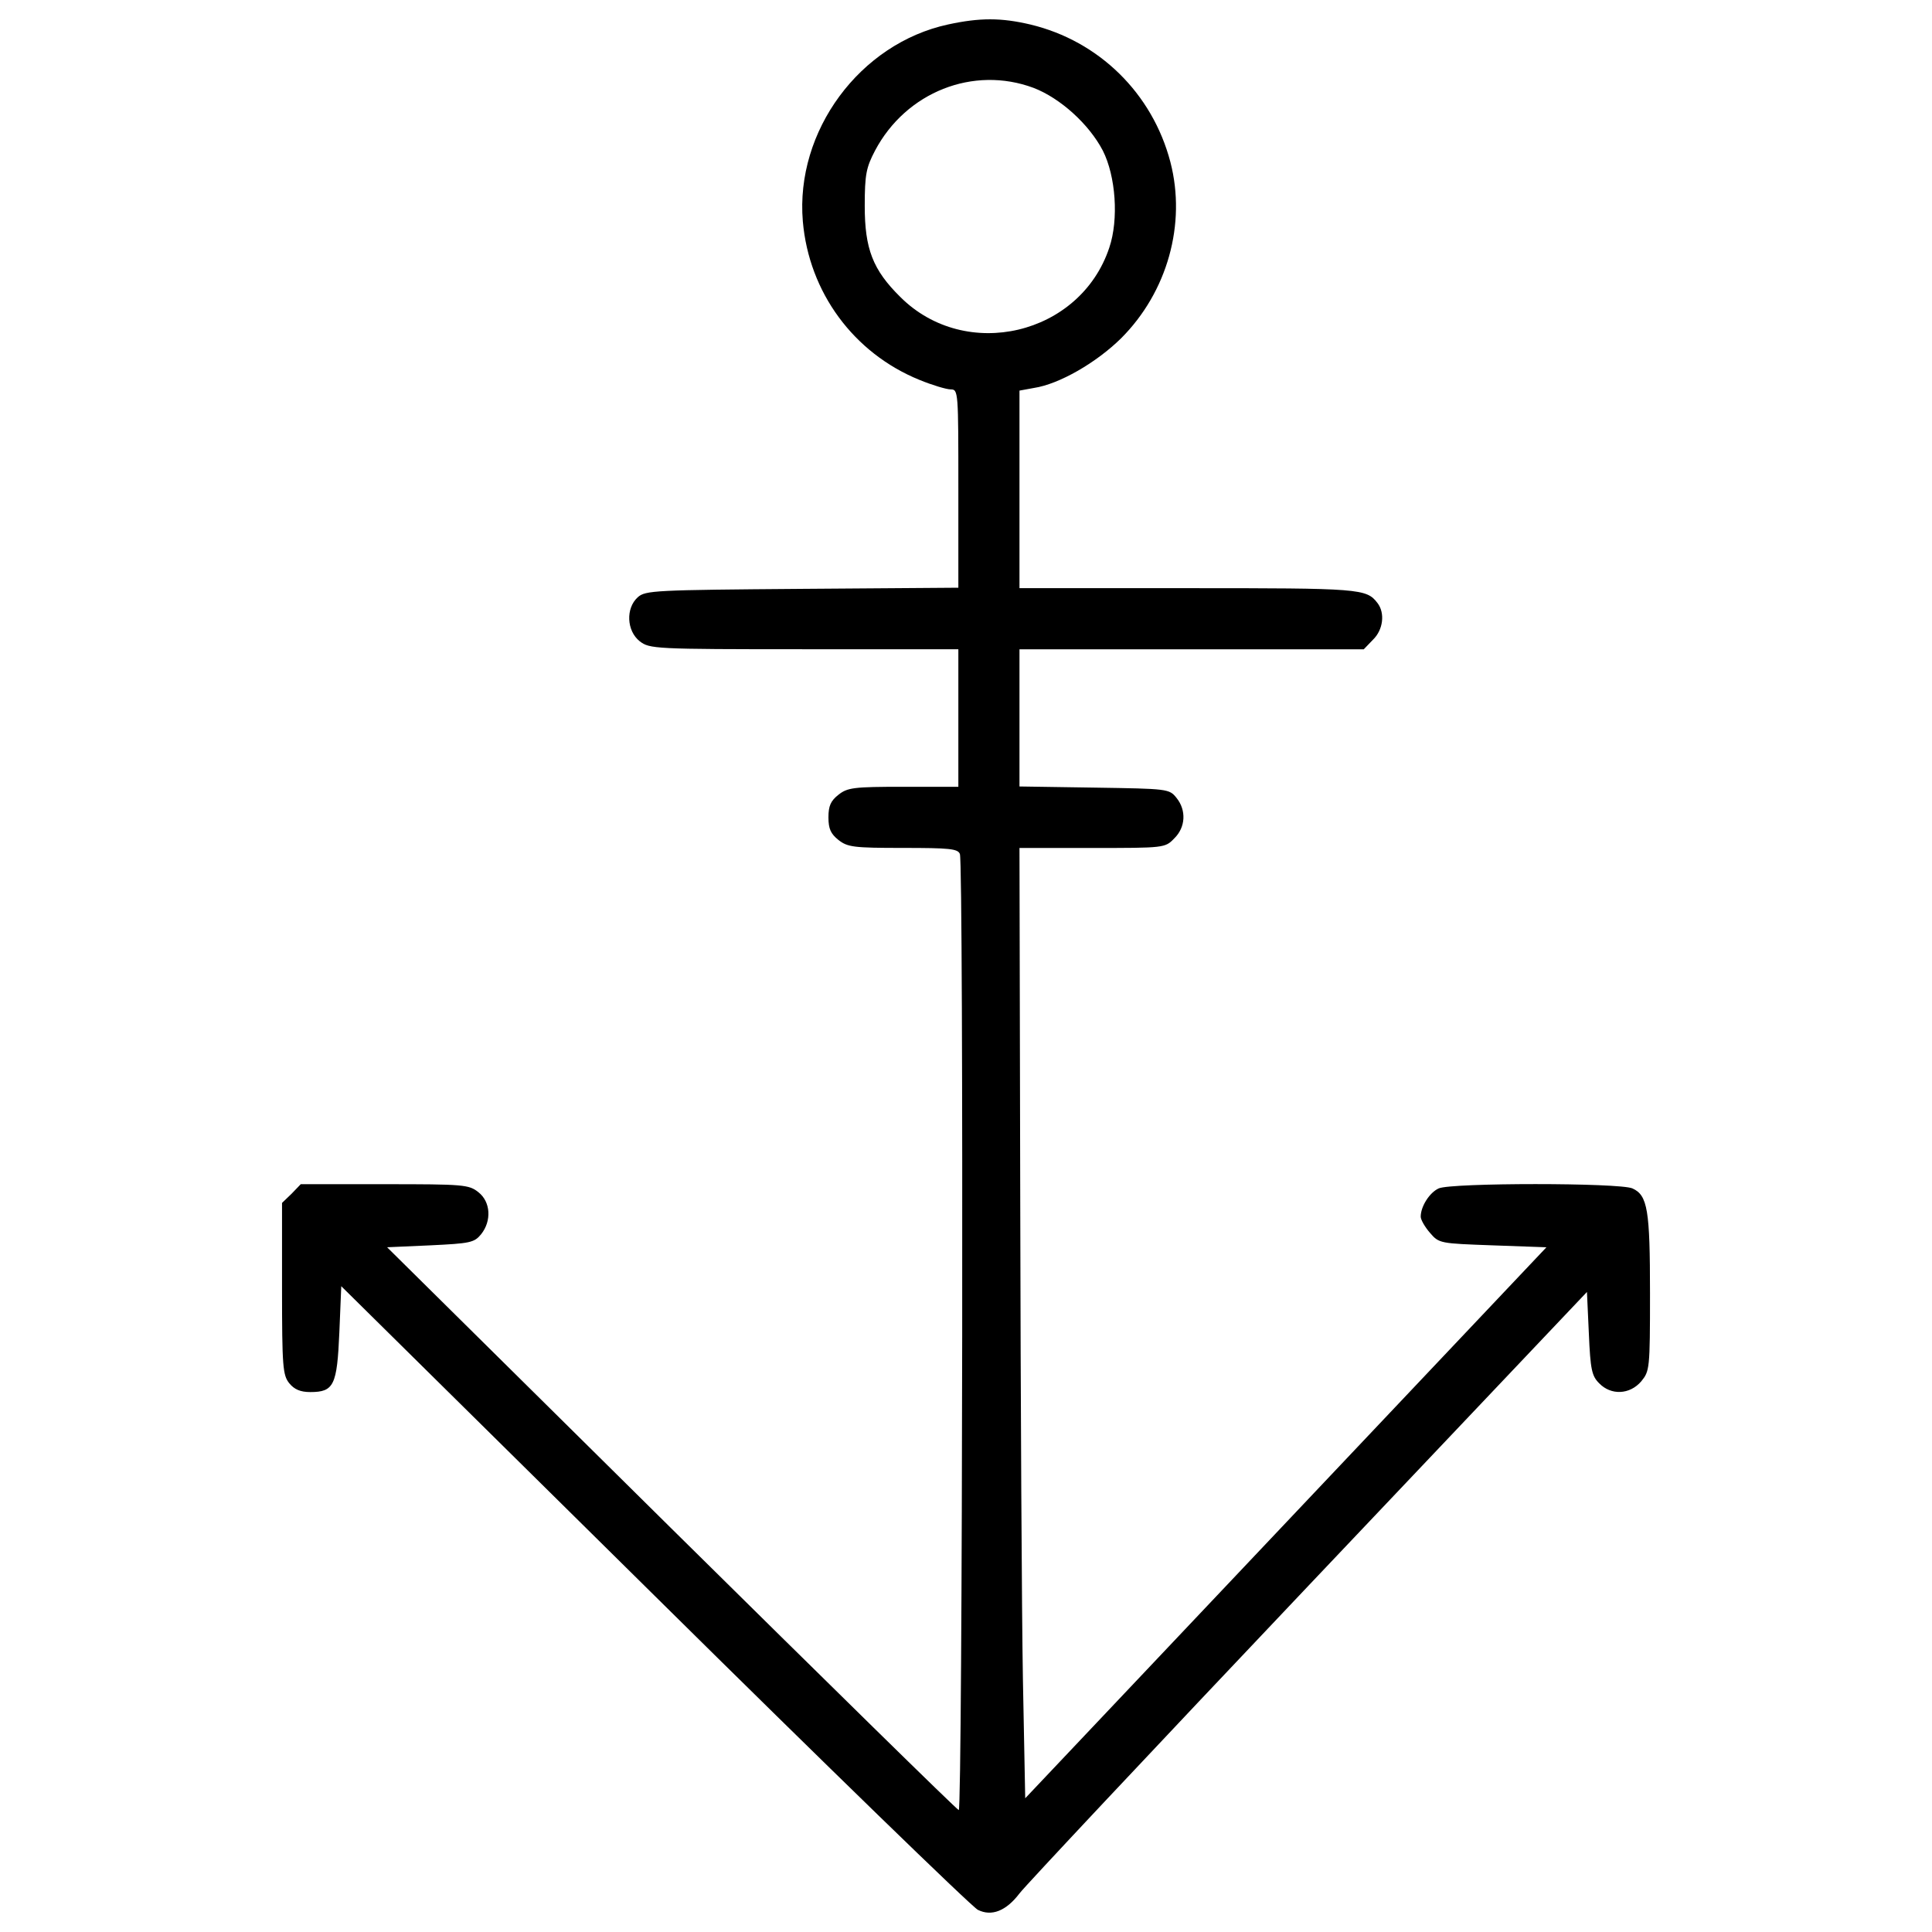 <?xml version="1.0" encoding="utf-8"?>
<!-- Скачано с сайта svg4.ru / Downloaded from svg4.ru -->
<!DOCTYPE svg PUBLIC "-//W3C//DTD SVG 1.1//EN" "http://www.w3.org/Graphics/SVG/1.1/DTD/svg11.dtd">
<svg fill="#000000" width="800px" height="800px" viewBox="0 0 1000 1000" version="1.1" xmlns="http://www.w3.org/2000/svg" xmlns:xlink="http://www.w3.org/1999/xlink"  enable-background="new 0 0 1000 1000" xml:space="preserve">
<g>
<g transform="translate(0,511) scale(0.1,-0.1)">
<path d="M4907,4983.3c-456.9-98.9-791.1-551.8-751.6-1018.6c31.6-367.9,263.1-682.3,603.2-820.8c67.3-27.7,140.4-49.4,162.2-49.4c39.6,0,39.6-11.9,39.6-514.2V2068l-808.9-5.9c-763.4-5.9-810.9-7.9-850.5-43.5c-63.3-57.4-57.4-174.1,9.9-227.5c51.4-39.6,73.2-41.5,850.5-41.5h799v-356v-356h-284.8c-257.1,0-288.8-4-336.2-41.5c-39.6-31.6-51.4-57.3-51.4-116.7c0-59.3,11.9-85,51.4-116.7c47.5-37.6,79.1-41.5,334.3-41.5c239.3,0,284.8-4,294.7-31.7c19.8-51.4,13.9-4956.4-5.9-4948.5c-9.9,2-680.4,660.6-1489.3,1459.6L2003.6-1345.8l223.5,9.9c205.7,9.9,227.5,13.8,263.1,57.4c55.4,69.2,49.4,168.1-13.9,217.6c-49.4,39.6-77.1,41.5-486.5,41.5h-433.1l-47.5-49.4l-49.4-47.5v-443c0-405.5,4-449,37.6-490.5c25.7-31.7,57.4-45.5,108.8-45.5c122.6,0,138.4,35.6,150.3,308.6l9.9,239.3l1619.8-1600.1c890-880.1,1643.6-1611.9,1675.2-1627.8c71.2-35.6,146.4-5.9,215.6,85.1c27.7,37.6,700.2,753.6,1493.3,1590.2L8214-1577.2l9.9-215.6c7.9-187.9,15.8-219.6,53.4-257.1c61.3-63.3,158.2-59.3,217.6,9.9c43.5,53.4,45.5,63.3,45.5,454.9c0,431.2-11.9,508.3-91,543.9c-67.3,29.7-937.5,29.7-1002.8,0c-47.5-21.8-93-93-93-146.4c0-15.8,21.8-53.4,47.5-83.1c47.5-55.4,51.4-55.4,326.3-65.3l276.9-9.9l-1348.9-1426l-1348.9-1426l-11.9,615.1c-6,338.2-11.9,1445.8-13.8,2460.4l-4,1843.3h375.8c373.8,0,377.8,0,425.2,49.4c59.3,57.4,63.3,146.4,11.9,209.6c-37.6,47.5-45.5,47.5-425.2,53.4l-387.7,5.9v356v354h890h892l47.5,49.4c53.4,51.4,63.3,138.5,23.7,189.9c-57.4,75.2-89,77.1-981,77.1h-872.2v512.3v510.3l75.2,13.8c130.6,19.8,322.4,130.5,450.9,257.1c239.3,239.3,338.2,591.4,255.1,911.8c-93,356-369.9,627-723.9,712C5182,5018.9,5071.2,5018.9,4907,4983.3z M5350.1,4655c138.5-53.4,286.8-187.9,358-324.4c67.2-132.5,83.1-356,33.6-502.4c-150.3-452.9-743.7-593.4-1081.9-255.1c-142.4,140.4-183.9,249.2-183.9,470.7c0,164.2,7.9,199.8,53.4,286.8C4689.5,4633.2,5037.6,4771.7,5350.1,4655z"/>
</g>
</g>
</svg>